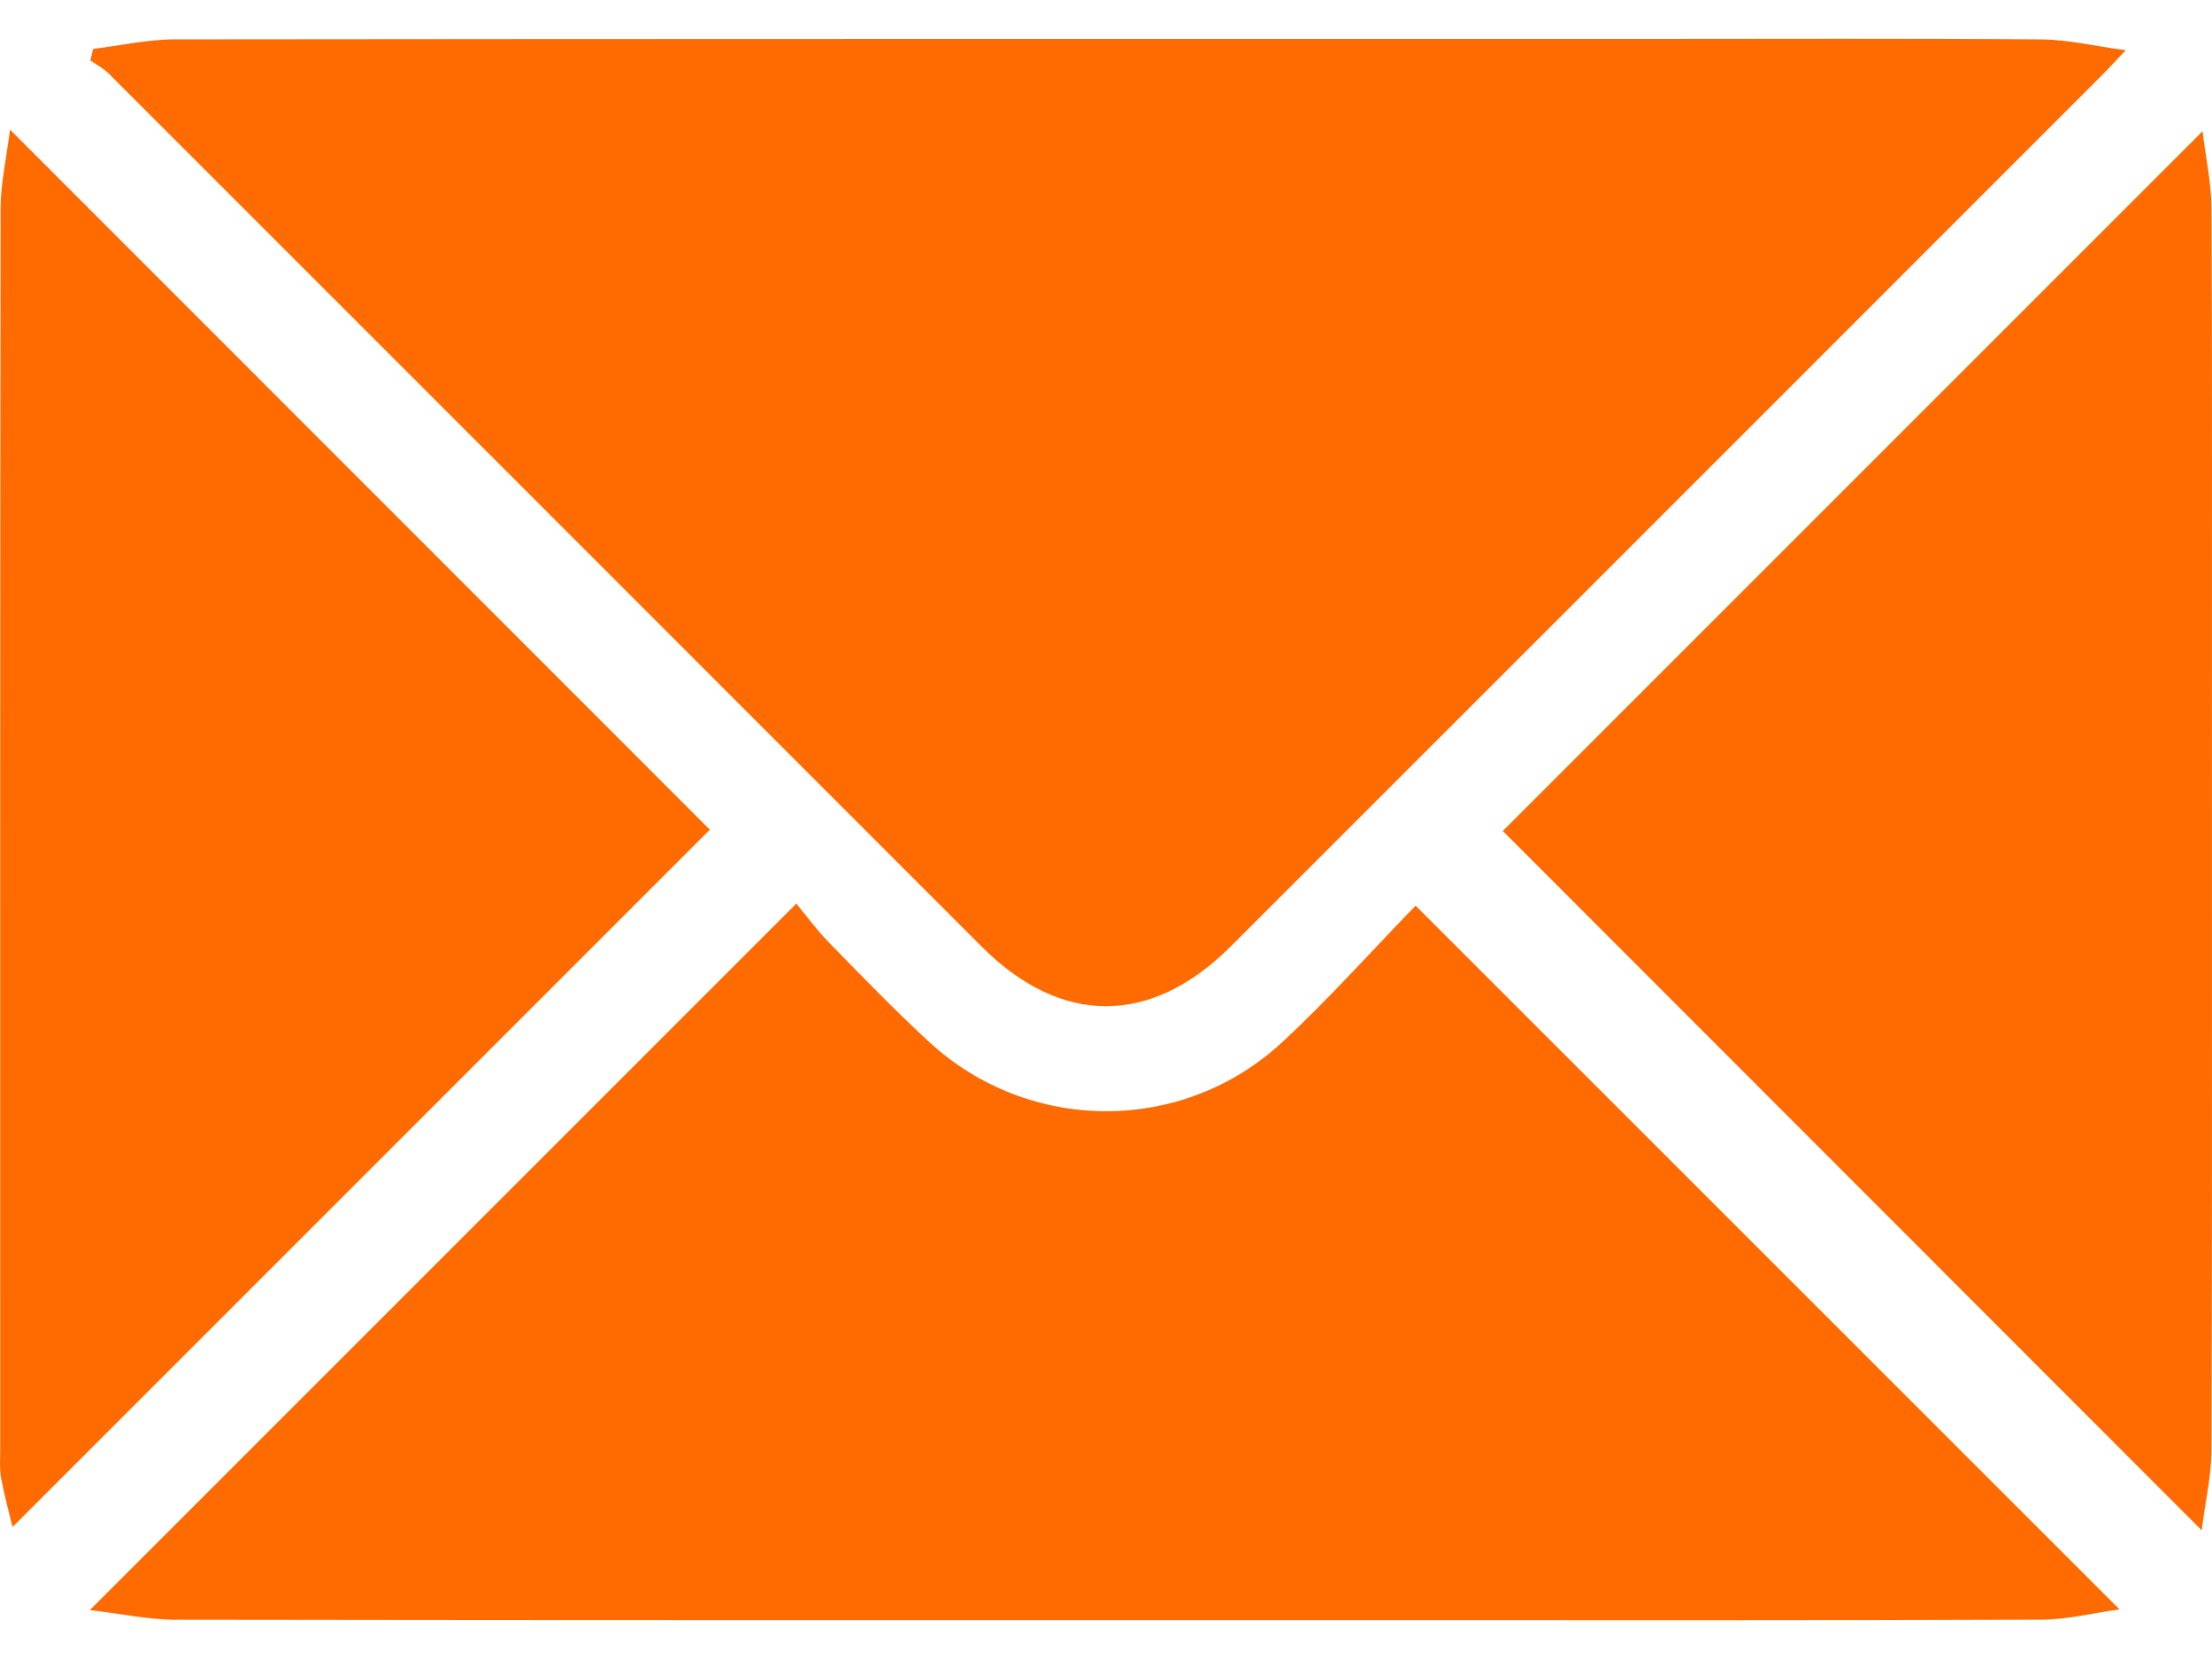 <svg width="48" height="36" viewBox="0 0 48 36" fill="none" xmlns="http://www.w3.org/2000/svg"><path d="M2.022 1.061C2.613 0.989 3.206 0.854 3.797 0.854C14.371 0.842 24.947 0.845 35.521 0.845C38.448 0.845 41.376 0.832 44.303 0.855C44.864 0.859 45.424 0.996 46.127 1.089C45.888 1.343 45.772 1.472 45.649 1.595C39.335 7.911 33.022 14.225 26.706 20.538C24.978 22.265 23.027 22.267 21.304 20.543C14.99 14.227 8.677 7.911 2.361 1.598C2.246 1.483 2.093 1.404 1.96 1.309C1.98 1.227 2 1.143 2.022 1.061Z" fill="#FF6B00"/><path d="M1.95 34.938C7.096 29.792 12.13 24.758 17.28 19.608C17.488 19.858 17.717 20.175 17.989 20.453C18.702 21.182 19.411 21.917 20.16 22.608C22.329 24.607 25.664 24.622 27.83 22.61C28.852 21.659 29.785 20.614 30.718 19.652C35.83 24.763 40.869 29.803 45.994 34.924C45.417 35.002 44.85 35.146 44.283 35.147C39.643 35.164 35.005 35.158 30.366 35.158C21.516 35.158 12.665 35.162 3.815 35.148C3.219 35.147 2.623 35.016 1.95 34.938Z" fill="#FF6B00"/><path d="M0.218 2.813C5.356 7.952 10.395 12.993 15.403 18.004C10.4 23.008 5.36 28.049 0.272 33.136C0.188 32.781 0.088 32.423 0.022 32.06C-0.013 31.868 0.005 31.667 0.005 31.47C0.005 22.493 0.001 13.515 0.013 4.539C0.013 3.98 0.141 3.422 0.218 2.813Z" fill="#FF6B00"/><path d="M47.795 2.848C47.866 3.431 47.986 3.976 47.989 4.521C48.006 8.206 47.998 11.89 47.998 15.575C47.998 20.872 48.005 26.168 47.989 31.465C47.987 32.022 47.856 32.579 47.776 33.207C42.635 28.062 37.603 23.027 32.611 18.032C37.616 13.027 42.658 7.986 47.795 2.848Z" fill="#FF6B00"/></svg>